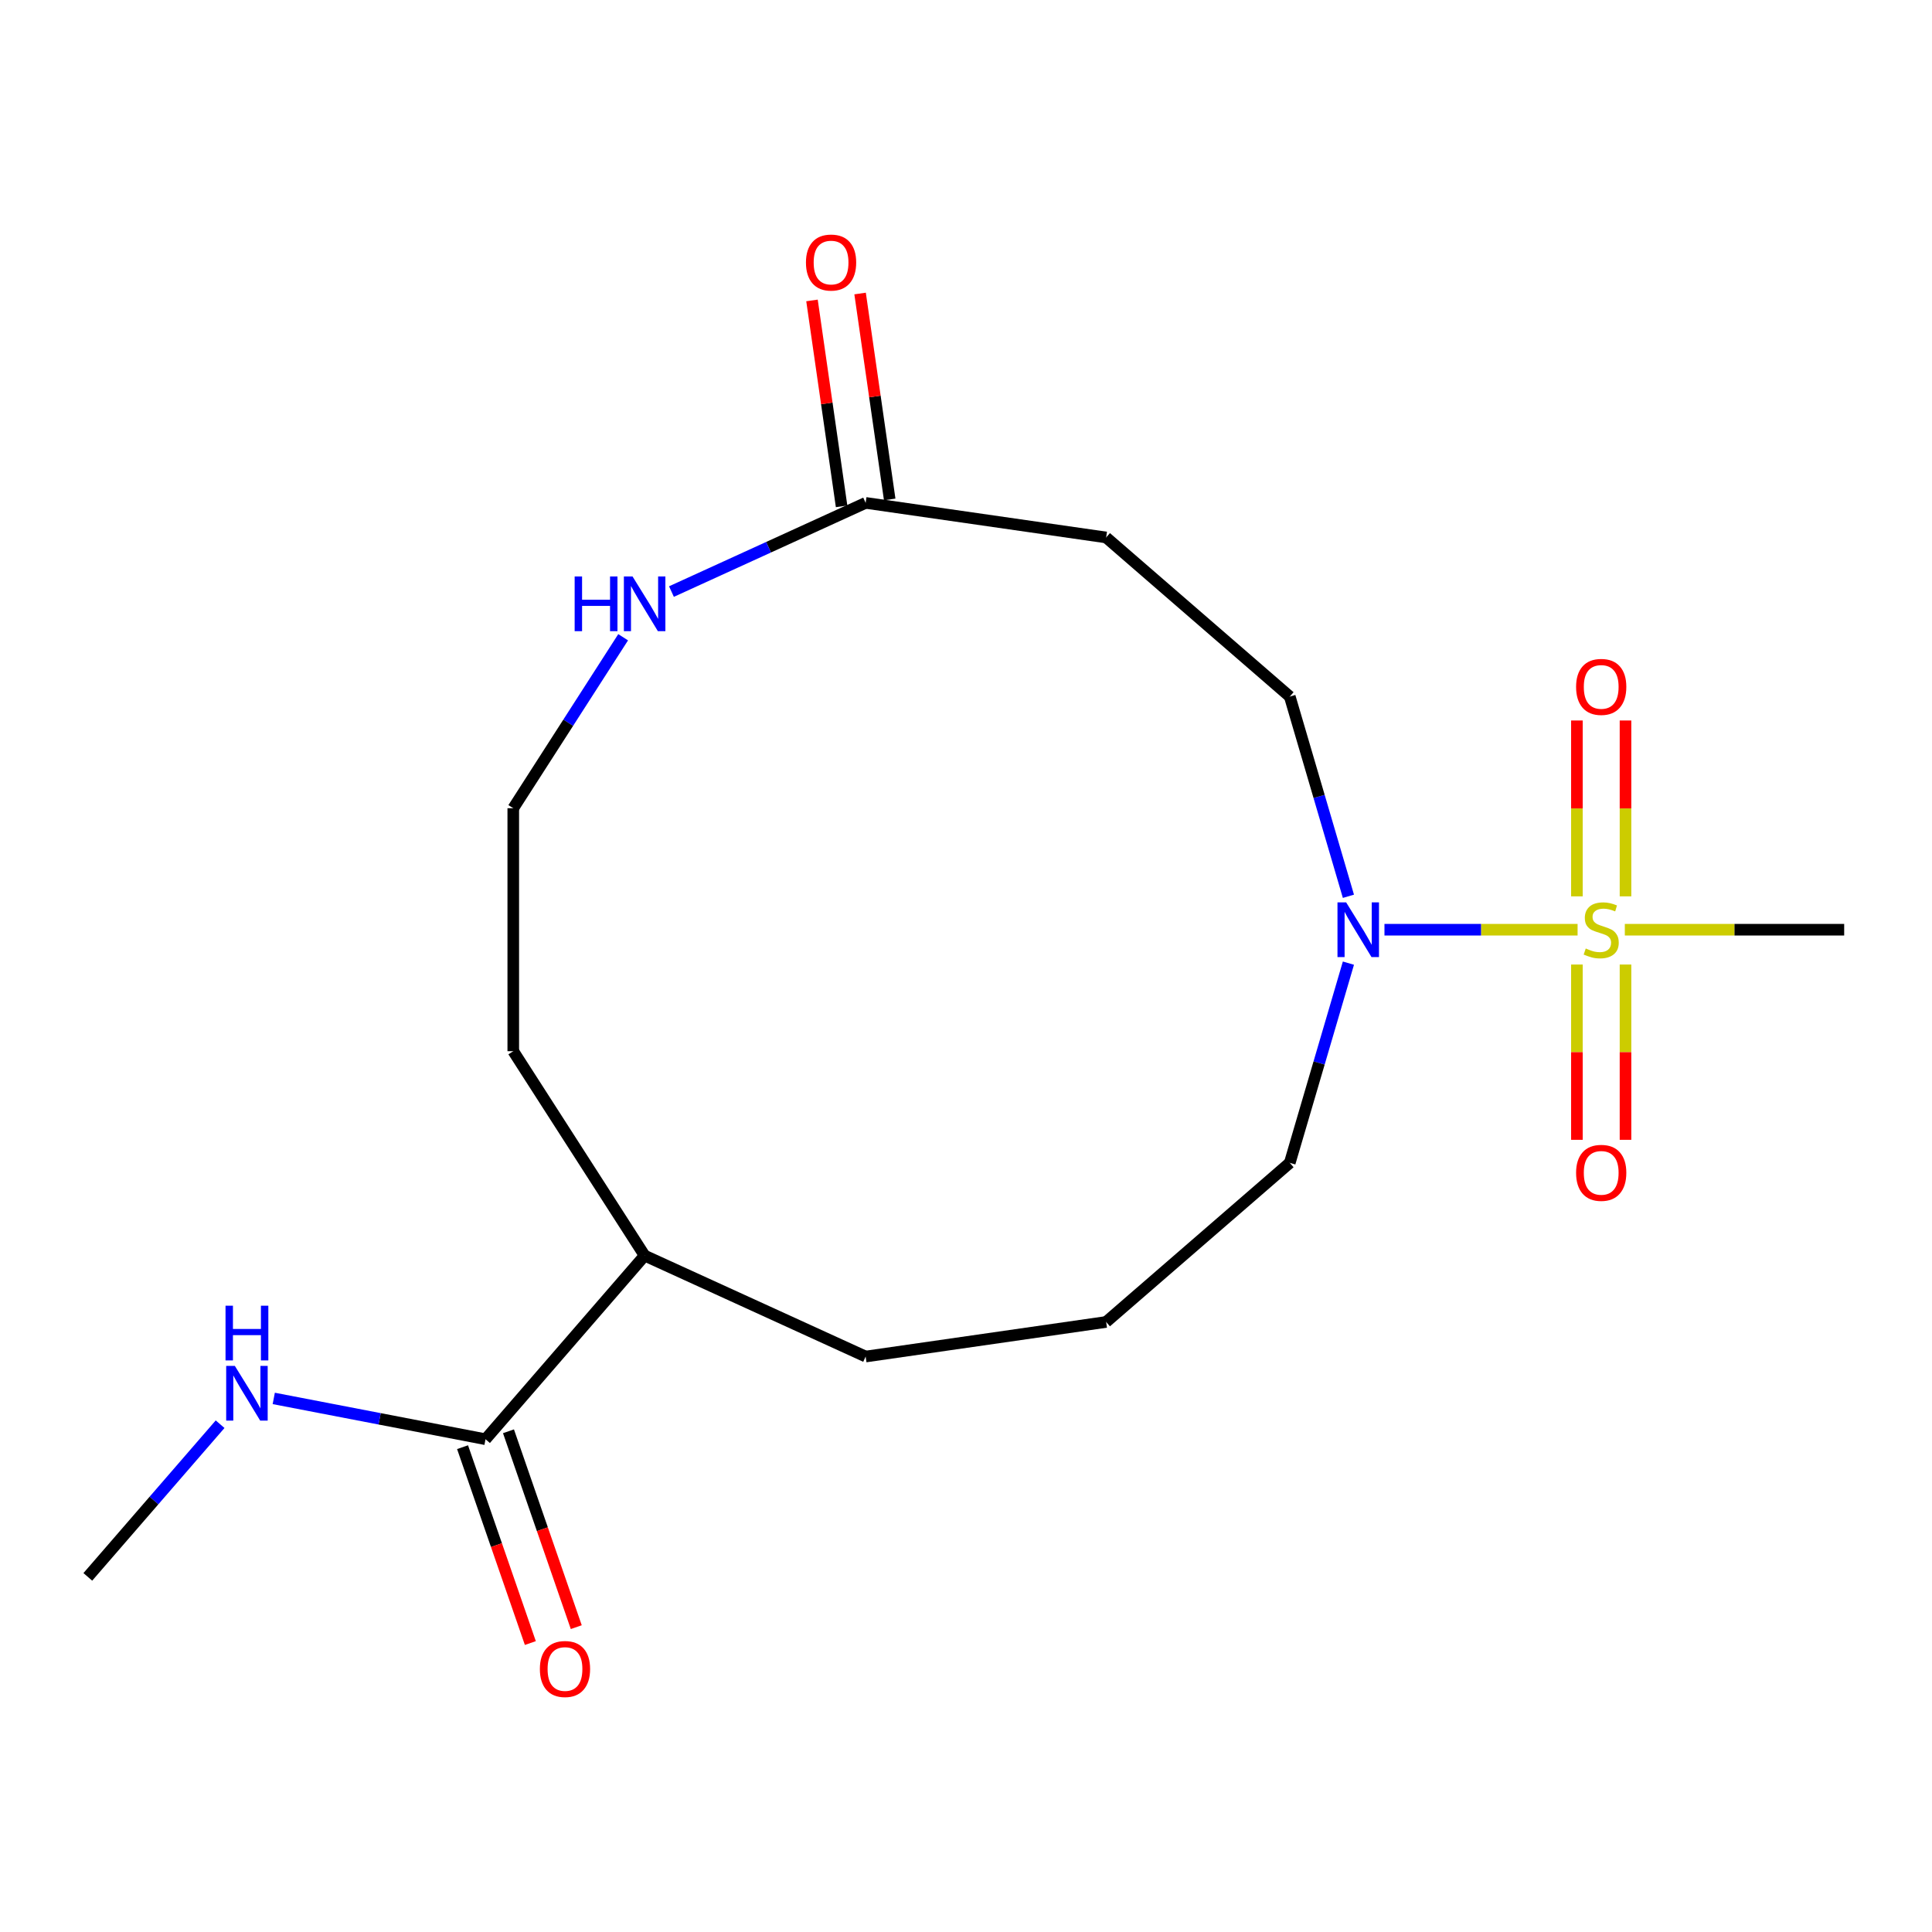 <?xml version='1.0' encoding='iso-8859-1'?>
<svg version='1.1' baseProfile='full'
              xmlns='http://www.w3.org/2000/svg'
                      xmlns:rdkit='http://www.rdkit.org/xml'
                      xmlns:xlink='http://www.w3.org/1999/xlink'
                  xml:space='preserve'
width='1000px' height='1000px' viewBox='0 0 1000 1000'>
<!-- END OF HEADER -->
<rect style='opacity:1.0;fill:#FFFFFF;stroke:none' width='1000' height='1000' x='0' y='0'> </rect>
<path class='bond-0' d='M 816.558,481.218 L 766.578,481.218' style='fill:none;fill-rule:evenodd;stroke:#CCCC00;stroke-width:6px;stroke-linecap:butt;stroke-linejoin:miter;stroke-opacity:1' />
<path class='bond-0' d='M 766.578,481.218 L 716.597,481.218' style='fill:none;fill-rule:evenodd;stroke:#0000FF;stroke-width:6px;stroke-linecap:butt;stroke-linejoin:miter;stroke-opacity:1' />
<path class='bond-4' d='M 841.358,463.954 L 841.358,418.44' style='fill:none;fill-rule:evenodd;stroke:#CCCC00;stroke-width:6px;stroke-linecap:butt;stroke-linejoin:miter;stroke-opacity:1' />
<path class='bond-4' d='M 841.358,418.44 L 841.358,372.927' style='fill:none;fill-rule:evenodd;stroke:#FF0000;stroke-width:6px;stroke-linecap:butt;stroke-linejoin:miter;stroke-opacity:1' />
<path class='bond-4' d='M 816.206,463.954 L 816.206,418.44' style='fill:none;fill-rule:evenodd;stroke:#CCCC00;stroke-width:6px;stroke-linecap:butt;stroke-linejoin:miter;stroke-opacity:1' />
<path class='bond-4' d='M 816.206,418.44 L 816.206,372.927' style='fill:none;fill-rule:evenodd;stroke:#FF0000;stroke-width:6px;stroke-linecap:butt;stroke-linejoin:miter;stroke-opacity:1' />
<path class='bond-5' d='M 816.206,499.242 L 816.206,544.605' style='fill:none;fill-rule:evenodd;stroke:#CCCC00;stroke-width:6px;stroke-linecap:butt;stroke-linejoin:miter;stroke-opacity:1' />
<path class='bond-5' d='M 816.206,544.605 L 816.206,589.967' style='fill:none;fill-rule:evenodd;stroke:#FF0000;stroke-width:6px;stroke-linecap:butt;stroke-linejoin:miter;stroke-opacity:1' />
<path class='bond-5' d='M 841.358,499.242 L 841.358,544.605' style='fill:none;fill-rule:evenodd;stroke:#CCCC00;stroke-width:6px;stroke-linecap:butt;stroke-linejoin:miter;stroke-opacity:1' />
<path class='bond-5' d='M 841.358,544.605 L 841.358,589.967' style='fill:none;fill-rule:evenodd;stroke:#FF0000;stroke-width:6px;stroke-linecap:butt;stroke-linejoin:miter;stroke-opacity:1' />
<path class='bond-12' d='M 841.006,481.218 L 897.776,481.218' style='fill:none;fill-rule:evenodd;stroke:#CCCC00;stroke-width:6px;stroke-linecap:butt;stroke-linejoin:miter;stroke-opacity:1' />
<path class='bond-12' d='M 897.776,481.218 L 954.545,481.218' style='fill:none;fill-rule:evenodd;stroke:#000000;stroke-width:6px;stroke-linecap:butt;stroke-linejoin:miter;stroke-opacity:1' />
<path class='bond-7' d='M 697.938,463.914 L 682.763,412.231' style='fill:none;fill-rule:evenodd;stroke:#0000FF;stroke-width:6px;stroke-linecap:butt;stroke-linejoin:miter;stroke-opacity:1' />
<path class='bond-7' d='M 682.763,412.231 L 667.587,360.549' style='fill:none;fill-rule:evenodd;stroke:#000000;stroke-width:6px;stroke-linecap:butt;stroke-linejoin:miter;stroke-opacity:1' />
<path class='bond-14' d='M 697.938,498.522 L 682.763,550.204' style='fill:none;fill-rule:evenodd;stroke:#0000FF;stroke-width:6px;stroke-linecap:butt;stroke-linejoin:miter;stroke-opacity:1' />
<path class='bond-14' d='M 682.763,550.204 L 667.587,601.887' style='fill:none;fill-rule:evenodd;stroke:#000000;stroke-width:6px;stroke-linecap:butt;stroke-linejoin:miter;stroke-opacity:1' />
<path class='bond-1' d='M 448.058,260.293 L 572.542,278.191' style='fill:none;fill-rule:evenodd;stroke:#000000;stroke-width:6px;stroke-linecap:butt;stroke-linejoin:miter;stroke-opacity:1' />
<path class='bond-6' d='M 448.058,260.293 L 397.801,283.245' style='fill:none;fill-rule:evenodd;stroke:#000000;stroke-width:6px;stroke-linecap:butt;stroke-linejoin:miter;stroke-opacity:1' />
<path class='bond-6' d='M 397.801,283.245 L 347.544,306.196' style='fill:none;fill-rule:evenodd;stroke:#0000FF;stroke-width:6px;stroke-linecap:butt;stroke-linejoin:miter;stroke-opacity:1' />
<path class='bond-9' d='M 460.507,258.503 L 452.845,205.214' style='fill:none;fill-rule:evenodd;stroke:#000000;stroke-width:6px;stroke-linecap:butt;stroke-linejoin:miter;stroke-opacity:1' />
<path class='bond-9' d='M 452.845,205.214 L 445.183,151.924' style='fill:none;fill-rule:evenodd;stroke:#FF0000;stroke-width:6px;stroke-linecap:butt;stroke-linejoin:miter;stroke-opacity:1' />
<path class='bond-9' d='M 435.61,262.083 L 427.948,208.793' style='fill:none;fill-rule:evenodd;stroke:#000000;stroke-width:6px;stroke-linecap:butt;stroke-linejoin:miter;stroke-opacity:1' />
<path class='bond-9' d='M 427.948,208.793 L 420.286,155.504' style='fill:none;fill-rule:evenodd;stroke:#FF0000;stroke-width:6px;stroke-linecap:butt;stroke-linejoin:miter;stroke-opacity:1' />
<path class='bond-2' d='M 251.303,744.944 L 333.66,649.898' style='fill:none;fill-rule:evenodd;stroke:#000000;stroke-width:6px;stroke-linecap:butt;stroke-linejoin:miter;stroke-opacity:1' />
<path class='bond-8' d='M 239.418,749.057 L 256.962,799.748' style='fill:none;fill-rule:evenodd;stroke:#000000;stroke-width:6px;stroke-linecap:butt;stroke-linejoin:miter;stroke-opacity:1' />
<path class='bond-8' d='M 256.962,799.748 L 274.507,850.439' style='fill:none;fill-rule:evenodd;stroke:#FF0000;stroke-width:6px;stroke-linecap:butt;stroke-linejoin:miter;stroke-opacity:1' />
<path class='bond-8' d='M 263.187,740.83 L 280.732,791.522' style='fill:none;fill-rule:evenodd;stroke:#000000;stroke-width:6px;stroke-linecap:butt;stroke-linejoin:miter;stroke-opacity:1' />
<path class='bond-8' d='M 280.732,791.522 L 298.276,842.213' style='fill:none;fill-rule:evenodd;stroke:#FF0000;stroke-width:6px;stroke-linecap:butt;stroke-linejoin:miter;stroke-opacity:1' />
<path class='bond-11' d='M 251.303,744.944 L 196.499,734.381' style='fill:none;fill-rule:evenodd;stroke:#000000;stroke-width:6px;stroke-linecap:butt;stroke-linejoin:miter;stroke-opacity:1' />
<path class='bond-11' d='M 196.499,734.381 L 141.696,723.819' style='fill:none;fill-rule:evenodd;stroke:#0000FF;stroke-width:6px;stroke-linecap:butt;stroke-linejoin:miter;stroke-opacity:1' />
<path class='bond-3' d='M 572.542,278.191 L 667.587,360.549' style='fill:none;fill-rule:evenodd;stroke:#000000;stroke-width:6px;stroke-linecap:butt;stroke-linejoin:miter;stroke-opacity:1' />
<path class='bond-13' d='M 322.539,329.841 L 294.103,374.089' style='fill:none;fill-rule:evenodd;stroke:#0000FF;stroke-width:6px;stroke-linecap:butt;stroke-linejoin:miter;stroke-opacity:1' />
<path class='bond-13' d='M 294.103,374.089 L 265.667,418.336' style='fill:none;fill-rule:evenodd;stroke:#000000;stroke-width:6px;stroke-linecap:butt;stroke-linejoin:miter;stroke-opacity:1' />
<path class='bond-10' d='M 333.66,649.898 L 448.058,702.142' style='fill:none;fill-rule:evenodd;stroke:#000000;stroke-width:6px;stroke-linecap:butt;stroke-linejoin:miter;stroke-opacity:1' />
<path class='bond-16' d='M 333.66,649.898 L 265.667,544.099' style='fill:none;fill-rule:evenodd;stroke:#000000;stroke-width:6px;stroke-linecap:butt;stroke-linejoin:miter;stroke-opacity:1' />
<path class='bond-18' d='M 113.928,737.166 L 79.691,776.677' style='fill:none;fill-rule:evenodd;stroke:#0000FF;stroke-width:6px;stroke-linecap:butt;stroke-linejoin:miter;stroke-opacity:1' />
<path class='bond-18' d='M 79.691,776.677 L 45.455,816.188' style='fill:none;fill-rule:evenodd;stroke:#000000;stroke-width:6px;stroke-linecap:butt;stroke-linejoin:miter;stroke-opacity:1' />
<path class='bond-19' d='M 265.667,418.336 L 265.667,544.099' style='fill:none;fill-rule:evenodd;stroke:#000000;stroke-width:6px;stroke-linecap:butt;stroke-linejoin:miter;stroke-opacity:1' />
<path class='bond-15' d='M 667.587,601.887 L 572.542,684.244' style='fill:none;fill-rule:evenodd;stroke:#000000;stroke-width:6px;stroke-linecap:butt;stroke-linejoin:miter;stroke-opacity:1' />
<path class='bond-17' d='M 572.542,684.244 L 448.058,702.142' style='fill:none;fill-rule:evenodd;stroke:#000000;stroke-width:6px;stroke-linecap:butt;stroke-linejoin:miter;stroke-opacity:1' />
<path  class='atom-0' d='M 820.782 490.938
Q 821.102 491.058, 822.422 491.618
Q 823.742 492.178, 825.182 492.538
Q 826.662 492.858, 828.102 492.858
Q 830.782 492.858, 832.342 491.578
Q 833.902 490.258, 833.902 487.978
Q 833.902 486.418, 833.102 485.458
Q 832.342 484.498, 831.142 483.978
Q 829.942 483.458, 827.942 482.858
Q 825.422 482.098, 823.902 481.378
Q 822.422 480.658, 821.342 479.138
Q 820.302 477.618, 820.302 475.058
Q 820.302 471.498, 822.702 469.298
Q 825.142 467.098, 829.942 467.098
Q 833.222 467.098, 836.942 468.658
L 836.022 471.738
Q 832.622 470.338, 830.062 470.338
Q 827.302 470.338, 825.782 471.498
Q 824.262 472.618, 824.302 474.578
Q 824.302 476.098, 825.062 477.018
Q 825.862 477.938, 826.982 478.458
Q 828.142 478.978, 830.062 479.578
Q 832.622 480.378, 834.142 481.178
Q 835.662 481.978, 836.742 483.618
Q 837.862 485.218, 837.862 487.978
Q 837.862 491.898, 835.222 494.018
Q 832.622 496.098, 828.262 496.098
Q 825.742 496.098, 823.822 495.538
Q 821.942 495.018, 819.702 494.098
L 820.782 490.938
' fill='#CCCC00'/>
<path  class='atom-1' d='M 696.759 467.058
L 706.039 482.058
Q 706.959 483.538, 708.439 486.218
Q 709.919 488.898, 709.999 489.058
L 709.999 467.058
L 713.759 467.058
L 713.759 495.378
L 709.879 495.378
L 699.919 478.978
Q 698.759 477.058, 697.519 474.858
Q 696.319 472.658, 695.959 471.978
L 695.959 495.378
L 692.279 495.378
L 692.279 467.058
L 696.759 467.058
' fill='#0000FF'/>
<path  class='atom-5' d='M 815.782 355.534
Q 815.782 348.734, 819.142 344.934
Q 822.502 341.134, 828.782 341.134
Q 835.062 341.134, 838.422 344.934
Q 841.782 348.734, 841.782 355.534
Q 841.782 362.414, 838.382 366.334
Q 834.982 370.214, 828.782 370.214
Q 822.542 370.214, 819.142 366.334
Q 815.782 362.454, 815.782 355.534
M 828.782 367.014
Q 833.102 367.014, 835.422 364.134
Q 837.782 361.214, 837.782 355.534
Q 837.782 349.974, 835.422 347.174
Q 833.102 344.334, 828.782 344.334
Q 824.462 344.334, 822.102 347.134
Q 819.782 349.934, 819.782 355.534
Q 819.782 361.254, 822.102 364.134
Q 824.462 367.014, 828.782 367.014
' fill='#FF0000'/>
<path  class='atom-6' d='M 815.782 607.061
Q 815.782 600.261, 819.142 596.461
Q 822.502 592.661, 828.782 592.661
Q 835.062 592.661, 838.422 596.461
Q 841.782 600.261, 841.782 607.061
Q 841.782 613.941, 838.382 617.861
Q 834.982 621.741, 828.782 621.741
Q 822.542 621.741, 819.142 617.861
Q 815.782 613.981, 815.782 607.061
M 828.782 618.541
Q 833.102 618.541, 835.422 615.661
Q 837.782 612.741, 837.782 607.061
Q 837.782 601.501, 835.422 598.701
Q 833.102 595.861, 828.782 595.861
Q 824.462 595.861, 822.102 598.661
Q 819.782 601.461, 819.782 607.061
Q 819.782 612.781, 822.102 615.661
Q 824.462 618.541, 828.782 618.541
' fill='#FF0000'/>
<path  class='atom-7' d='M 297.44 298.377
L 301.28 298.377
L 301.28 310.417
L 315.76 310.417
L 315.76 298.377
L 319.6 298.377
L 319.6 326.697
L 315.76 326.697
L 315.76 313.617
L 301.28 313.617
L 301.28 326.697
L 297.44 326.697
L 297.44 298.377
' fill='#0000FF'/>
<path  class='atom-7' d='M 327.4 298.377
L 336.68 313.377
Q 337.6 314.857, 339.08 317.537
Q 340.56 320.217, 340.64 320.377
L 340.64 298.377
L 344.4 298.377
L 344.4 326.697
L 340.52 326.697
L 330.56 310.297
Q 329.4 308.377, 328.16 306.177
Q 326.96 303.977, 326.6 303.297
L 326.6 326.697
L 322.92 326.697
L 322.92 298.377
L 327.4 298.377
' fill='#0000FF'/>
<path  class='atom-9' d='M 279.436 863.87
Q 279.436 857.07, 282.796 853.27
Q 286.156 849.47, 292.436 849.47
Q 298.716 849.47, 302.076 853.27
Q 305.436 857.07, 305.436 863.87
Q 305.436 870.75, 302.036 874.67
Q 298.636 878.55, 292.436 878.55
Q 286.196 878.55, 282.796 874.67
Q 279.436 870.79, 279.436 863.87
M 292.436 875.35
Q 296.756 875.35, 299.076 872.47
Q 301.436 869.55, 301.436 863.87
Q 301.436 858.31, 299.076 855.51
Q 296.756 852.67, 292.436 852.67
Q 288.116 852.67, 285.756 855.47
Q 283.436 858.27, 283.436 863.87
Q 283.436 869.59, 285.756 872.47
Q 288.116 875.35, 292.436 875.35
' fill='#FF0000'/>
<path  class='atom-10' d='M 417.16 135.89
Q 417.16 129.09, 420.52 125.29
Q 423.88 121.49, 430.16 121.49
Q 436.44 121.49, 439.8 125.29
Q 443.16 129.09, 443.16 135.89
Q 443.16 142.77, 439.76 146.69
Q 436.36 150.57, 430.16 150.57
Q 423.92 150.57, 420.52 146.69
Q 417.16 142.81, 417.16 135.89
M 430.16 147.37
Q 434.48 147.37, 436.8 144.49
Q 439.16 141.57, 439.16 135.89
Q 439.16 130.33, 436.8 127.53
Q 434.48 124.69, 430.16 124.69
Q 425.84 124.69, 423.48 127.49
Q 421.16 130.29, 421.16 135.89
Q 421.16 141.61, 423.48 144.49
Q 425.84 147.37, 430.16 147.37
' fill='#FF0000'/>
<path  class='atom-12' d='M 121.552 706.983
L 130.832 721.983
Q 131.752 723.463, 133.232 726.143
Q 134.712 728.823, 134.792 728.983
L 134.792 706.983
L 138.552 706.983
L 138.552 735.303
L 134.672 735.303
L 124.712 718.903
Q 123.552 716.983, 122.312 714.783
Q 121.112 712.583, 120.752 711.903
L 120.752 735.303
L 117.072 735.303
L 117.072 706.983
L 121.552 706.983
' fill='#0000FF'/>
<path  class='atom-12' d='M 116.732 675.831
L 120.572 675.831
L 120.572 687.871
L 135.052 687.871
L 135.052 675.831
L 138.892 675.831
L 138.892 704.151
L 135.052 704.151
L 135.052 691.071
L 120.572 691.071
L 120.572 704.151
L 116.732 704.151
L 116.732 675.831
' fill='#0000FF'/>
</svg>
